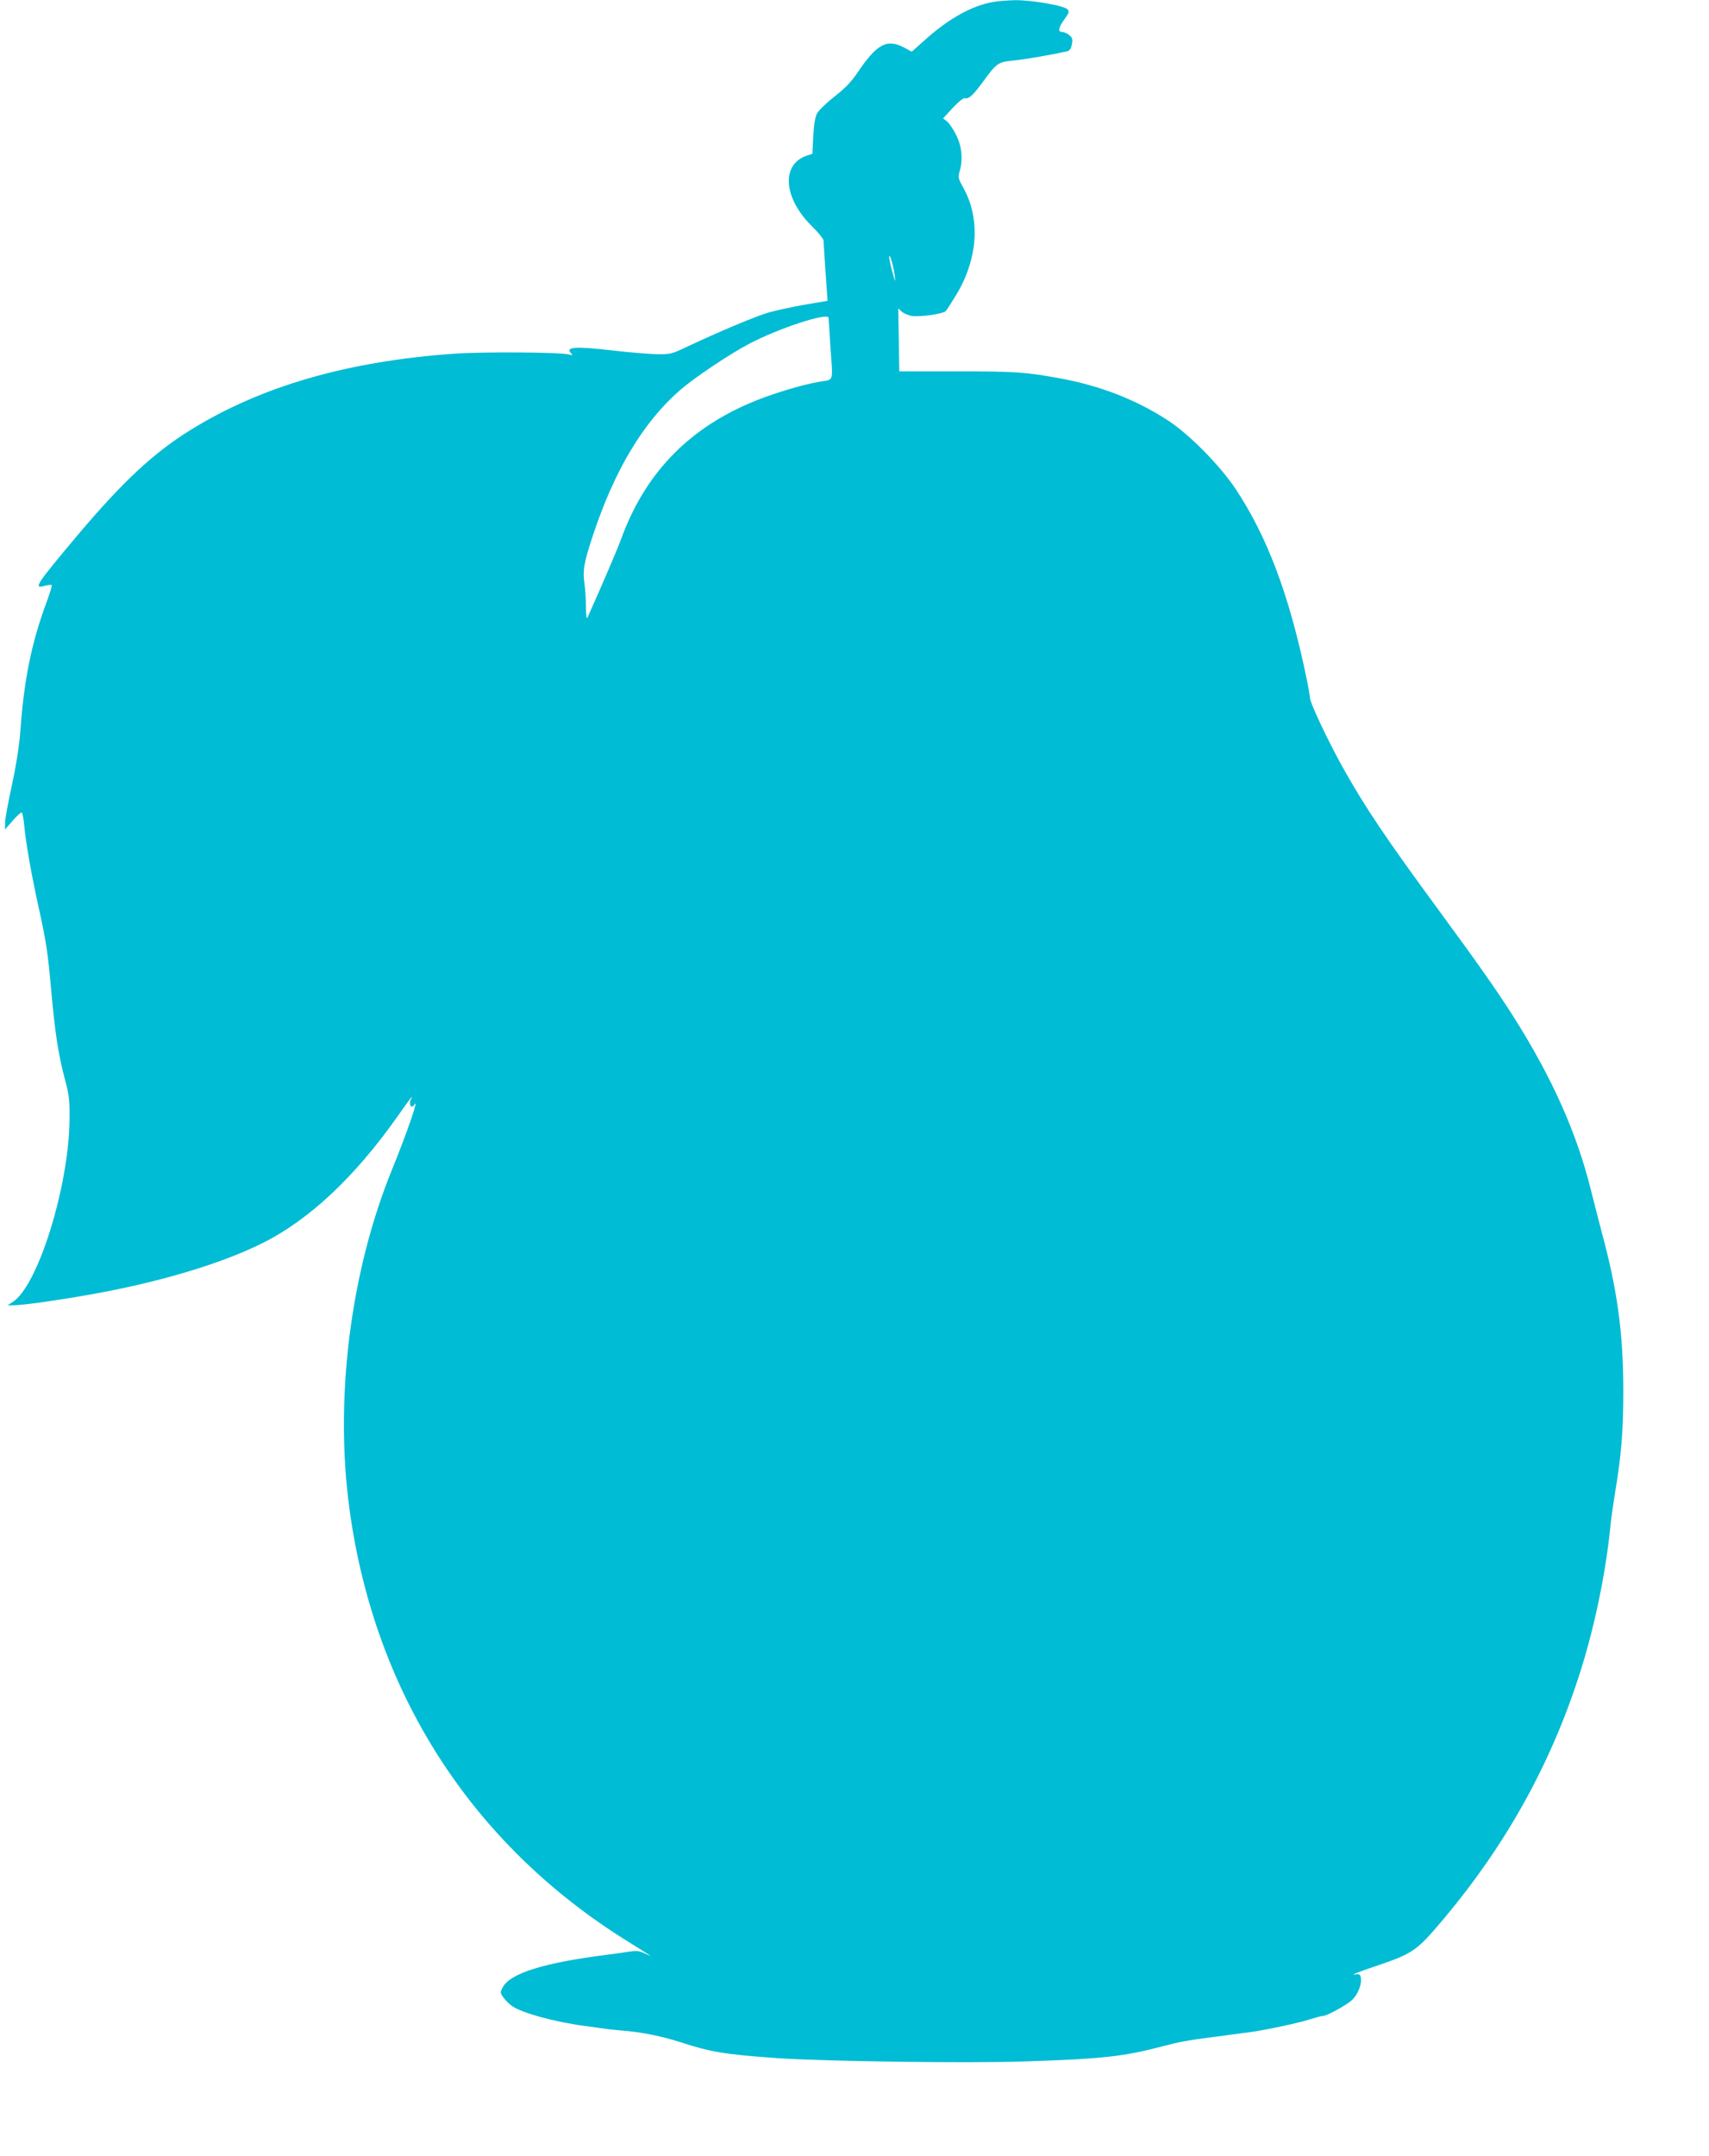 <?xml version="1.0" standalone="no"?>
<!DOCTYPE svg PUBLIC "-//W3C//DTD SVG 20010904//EN"
 "http://www.w3.org/TR/2001/REC-SVG-20010904/DTD/svg10.dtd">
<svg version="1.0" xmlns="http://www.w3.org/2000/svg"
 width="1015pt" height="1280pt" viewBox="0 0 1015 1280"
 preserveAspectRatio="xMidYMid meet">
<g transform="translate(0,1280) scale(0.1,-0.1)"
fill="#00bcd4" stroke="none">
<path d="M5902 12789 c-126 -21 -264 -97 -404 -222 l-83 -74 -44 24 c-104 55
-163 23 -280 -151 -36 -53 -74 -92 -136 -140 -47 -37 -93 -82 -102 -99 -12
-22 -19 -65 -23 -136 l-5 -104 -33 -11 c-154 -52 -140 -251 29 -418 38 -37 69
-76 70 -85 0 -10 6 -95 12 -189 l12 -170 -135 -23 c-74 -13 -172 -34 -217 -47
-75 -22 -295 -114 -498 -210 -74 -35 -86 -38 -165 -37 -47 1 -169 11 -270 23
-218 25 -275 20 -237 -19 10 -11 8 -12 -13 -6 -43 14 -507 17 -680 5 -633 -44
-1150 -193 -1570 -454 -218 -135 -401 -306 -667 -621 -251 -299 -267 -323
-197 -303 20 5 38 7 41 4 3 -3 -11 -49 -31 -103 -88 -236 -134 -461 -155 -763
-7 -88 -24 -199 -50 -320 -22 -102 -41 -203 -41 -225 l0 -40 46 53 c25 29 49
50 54 47 4 -2 10 -37 14 -77 10 -109 43 -292 86 -488 45 -204 54 -263 75 -500
22 -244 41 -366 77 -505 29 -107 32 -134 31 -250 -3 -396 -187 -989 -337
-1085 l-31 -20 35 0 c51 0 241 26 440 61 410 71 792 184 1043 310 276 139 544
391 797 749 79 113 99 138 80 101 -15 -28 4 -57 20 -31 32 51 -39 -156 -132
-385 -248 -609 -342 -1363 -252 -2018 149 -1090 725 -1985 1644 -2559 159 -99
164 -102 113 -78 -38 18 -51 19 -105 11 -35 -6 -85 -13 -113 -16 -384 -48
-586 -111 -630 -196 -15 -28 -15 -32 5 -59 11 -16 34 -39 50 -50 59 -42 256
-96 440 -120 47 -6 96 -13 110 -15 14 -3 59 -7 100 -11 120 -9 237 -33 350
-69 180 -59 264 -73 575 -95 272 -19 1122 -31 1460 -20 472 15 597 29 833 91
98 26 148 35 302 55 19 2 67 8 105 14 39 5 90 12 115 15 82 11 294 56 352 76
32 10 64 19 73 19 26 0 149 68 179 99 33 34 55 93 48 128 -4 22 -8 24 -41 19
-20 -3 30 16 111 44 244 82 258 92 425 290 363 433 625 902 796 1425 93 281
165 626 192 910 4 39 16 122 26 185 39 234 50 372 50 610 0 346 -35 602 -131
955 -16 61 -43 166 -60 234 -85 344 -231 672 -466 1042 -95 149 -203 303 -424
604 -330 449 -451 629 -586 870 -87 156 -194 383 -194 412 0 10 -11 73 -25
138 -101 479 -230 821 -416 1101 -93 140 -276 326 -403 408 -186 122 -405 207
-643 250 -203 37 -261 41 -605 41 l-347 0 -3 187 -3 187 20 -19 c11 -10 39
-22 61 -26 49 -7 184 12 201 29 6 7 34 50 62 96 128 212 145 448 45 631 -33
59 -35 67 -25 101 21 70 14 150 -20 217 -17 34 -41 70 -54 81 l-24 18 58 63
c36 38 65 61 73 57 21 -7 49 19 110 103 79 107 84 111 180 121 69 7 213 32
315 54 16 4 24 15 29 42 6 31 3 39 -16 55 -12 10 -31 18 -41 18 -28 0 -23 26
13 76 29 40 30 46 16 60 -21 21 -213 54 -308 53 -41 -1 -99 -5 -128 -10z
m-588 -1627 c5 -42 3 -39 -14 23 -11 39 -19 79 -19 90 1 30 27 -58 33 -113z
m-393 -249 c0 -5 6 -88 12 -186 14 -197 19 -180 -58 -192 -110 -18 -305 -77
-430 -132 -368 -160 -616 -422 -754 -798 -23 -63 -106 -258 -201 -470 -6 -14
-9 4 -10 60 0 44 -4 107 -9 141 -11 76 -3 124 50 284 129 389 298 671 516 862
85 74 288 211 413 277 173 91 467 188 471 154z"/>
</g>
</svg>

